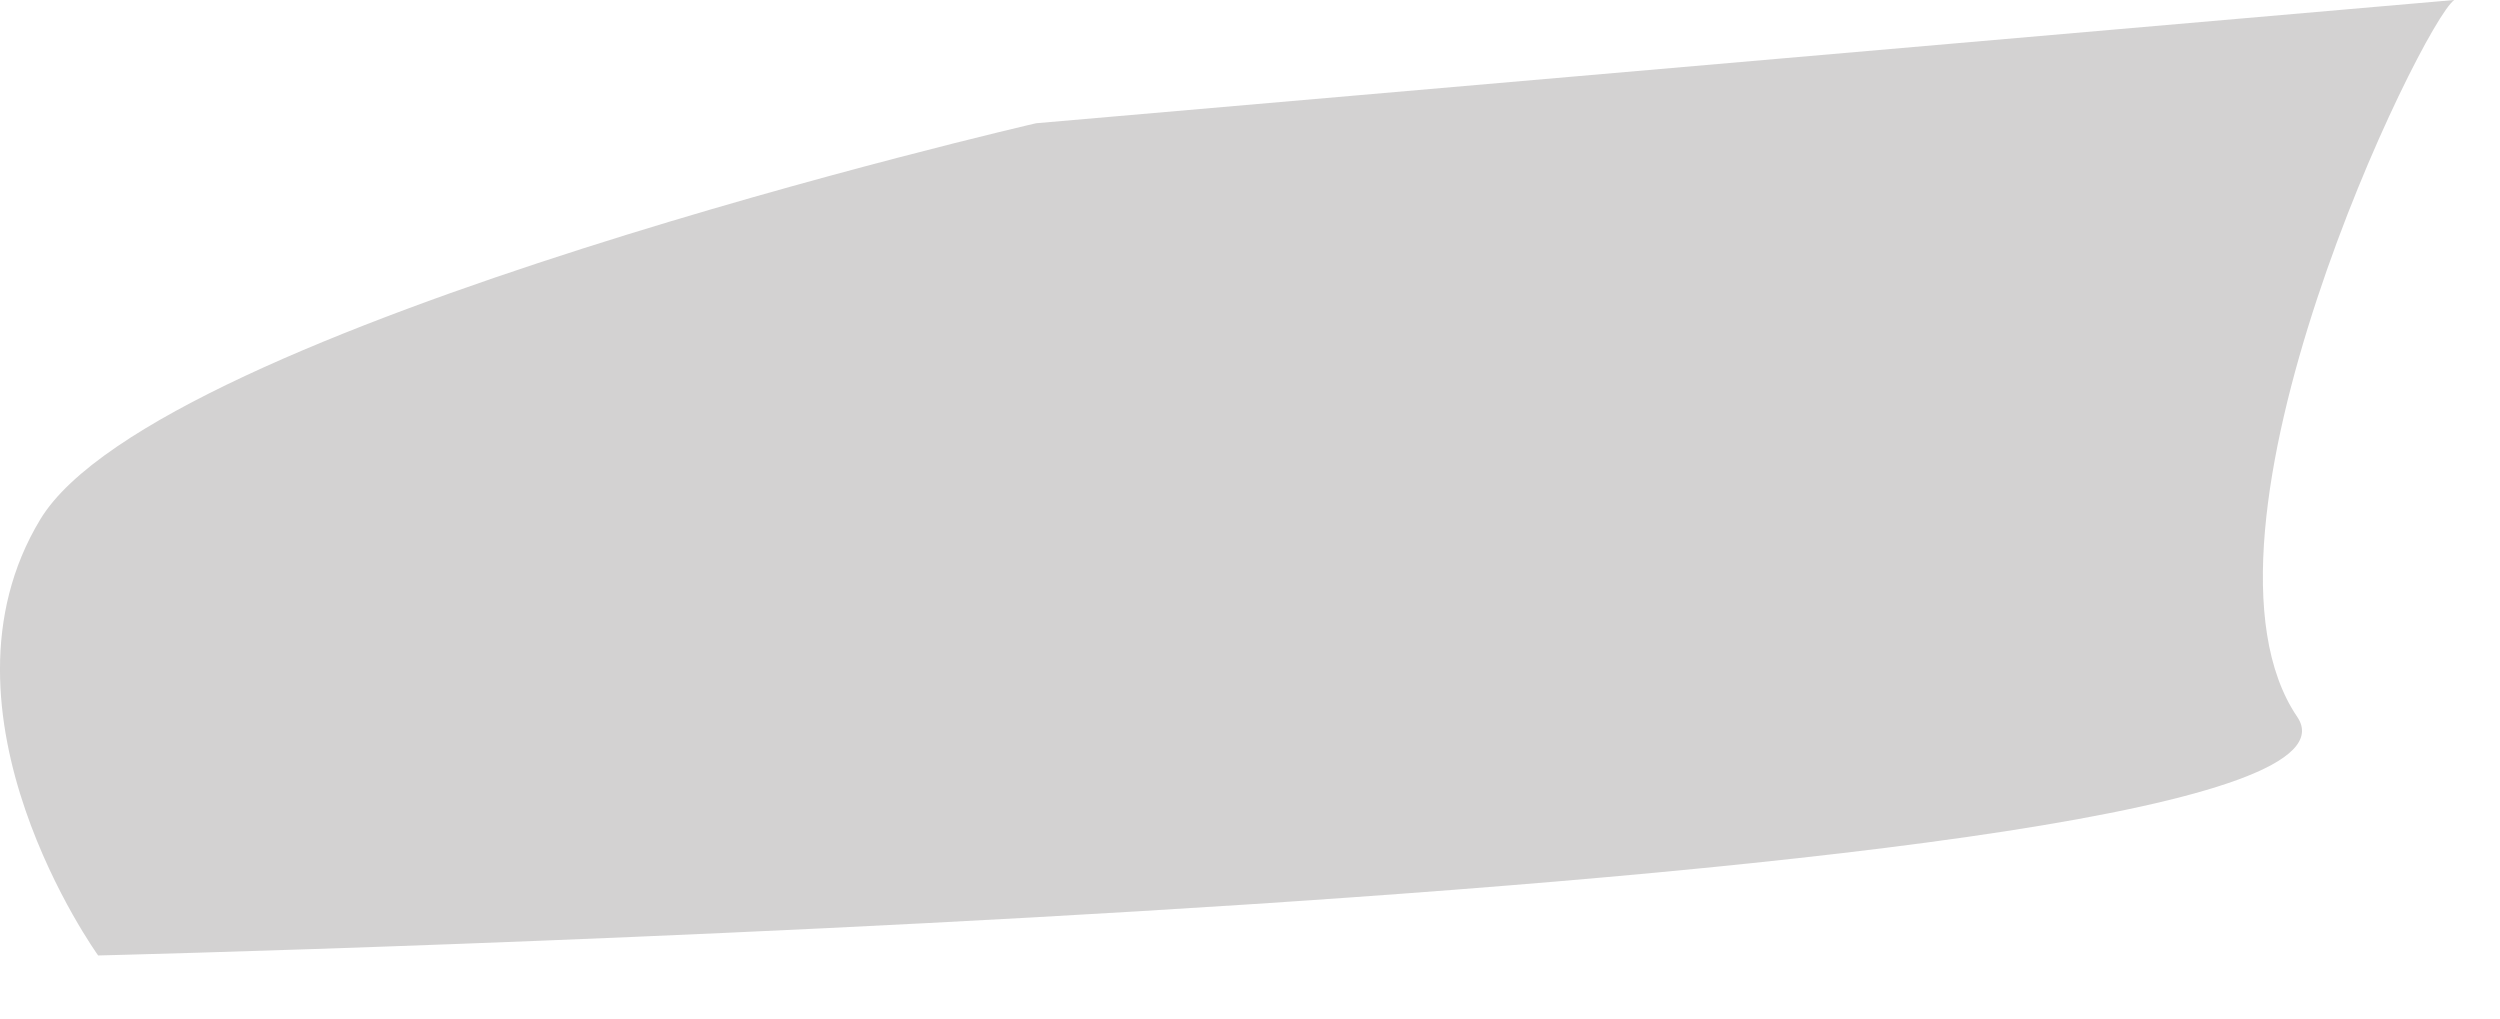 <?xml version="1.0" encoding="utf-8"?>
<svg xmlns="http://www.w3.org/2000/svg" fill="none" height="100%" overflow="visible" preserveAspectRatio="none" style="display: block;" viewBox="0 0 27 11" width="100%">
<path d="M26.506 0C26.16 0.242 23.471 5.769 24.81 7.742C26.148 9.715 1.06 10.319 1.06 10.319C1.06 10.319 -0.829 7.696 0.436 5.608C1.702 3.519 11.19 1.331 11.19 1.331L26.506 0Z" fill="#231F20" id="Vector" opacity="0.2"/>
</svg>